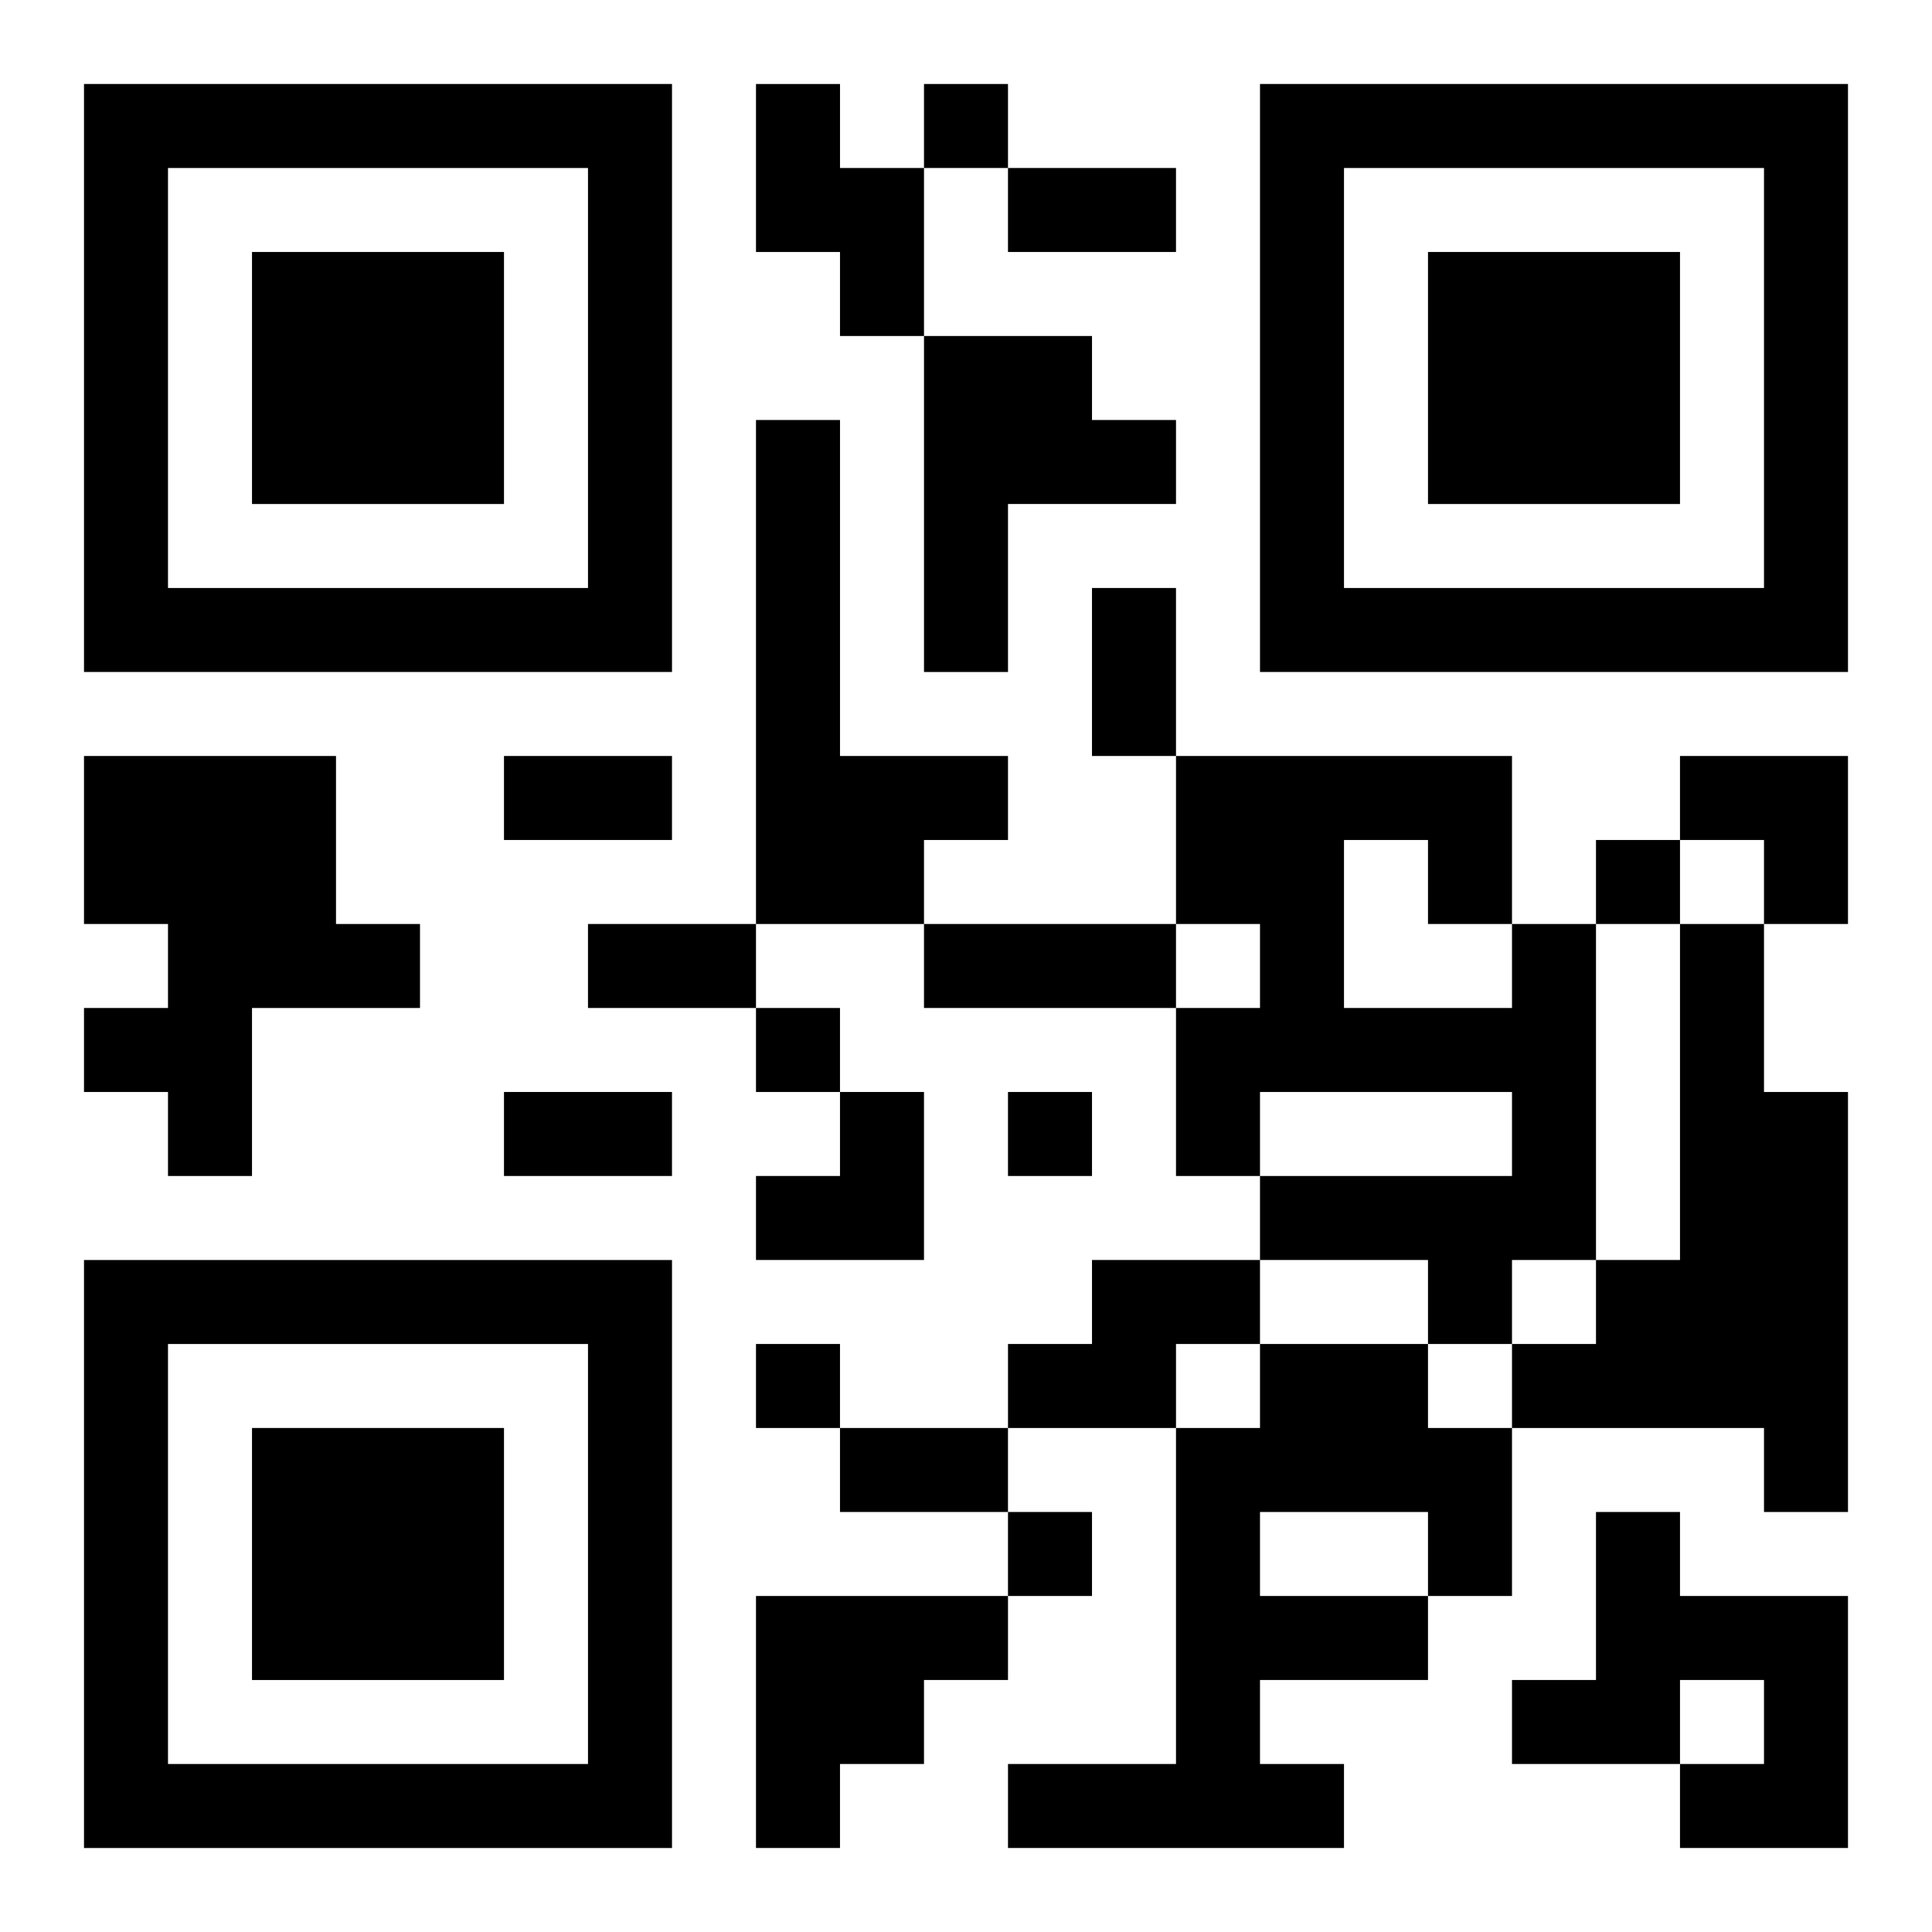 <?xml version="1.0" encoding="UTF-8"?>
<svg width="250" height="250" baseProfile="full" version="1.1" viewBox="-1 -1 23 23" xmlns="http://www.w3.org/2000/svg" xmlns:xlink="http://www.w3.org/1999/xlink"><symbol id="a"><path d="m0 7v7h7v-7h-7zm1 1h5v5h-5v-5zm1 1v3h3v-3h-3z"/></symbol><use y="-7" xlink:href="#a"/><use y="7" xlink:href="#a"/><use x="14" y="-7" xlink:href="#a"/><path d="m8 0h1v1h1v2h-1v-1h-1v-2m2 3h2v1h1v1h-2v2h-1v-4m-2 1h1v4h2v1h-1v1h-2v-6m-8 4h3v2h1v1h-2v2h-1v-1h-1v-1h1v-1h-1v-2m17 2h1v4h-1v1h-1v-1h-2v-1h3v-1h-3v1h-1v-2h1v-1h-1v-2h4v2m-2-1v2h2v-1h-1v-1h-1m4 1h1v2h1v5h-1v-1h-3v-1h1v-1h1v-4m-7 4h2v1h-1v1h-2v-1h1v-1m2 1h2v1h1v2h-1v1h-2v1h1v1h-4v-1h2v-4h1v-1m0 2v1h2v-1h-2m4 0h1v1h2v3h-2v-1h1v-1h-1v1h-2v-1h1v-2m-10 1h3v1h-1v1h-1v1h-1v-3m2-18v1h1v-1h-1m8 9v1h1v-1h-1m-10 2v1h1v-1h-1m3 1v1h1v-1h-1m-3 3v1h1v-1h-1m3 2v1h1v-1h-1m0-16h2v1h-2v-1m1 5h1v2h-1v-2m-7 2h2v1h-2v-1m1 2h2v1h-2v-1m4 0h3v1h-3v-1m-5 2h2v1h-2v-1m4 4h2v1h-2v-1m10-8h2v2h-1v-1h-1zm-11 4m1 0h1v2h-2v-1h1z"/></svg>
